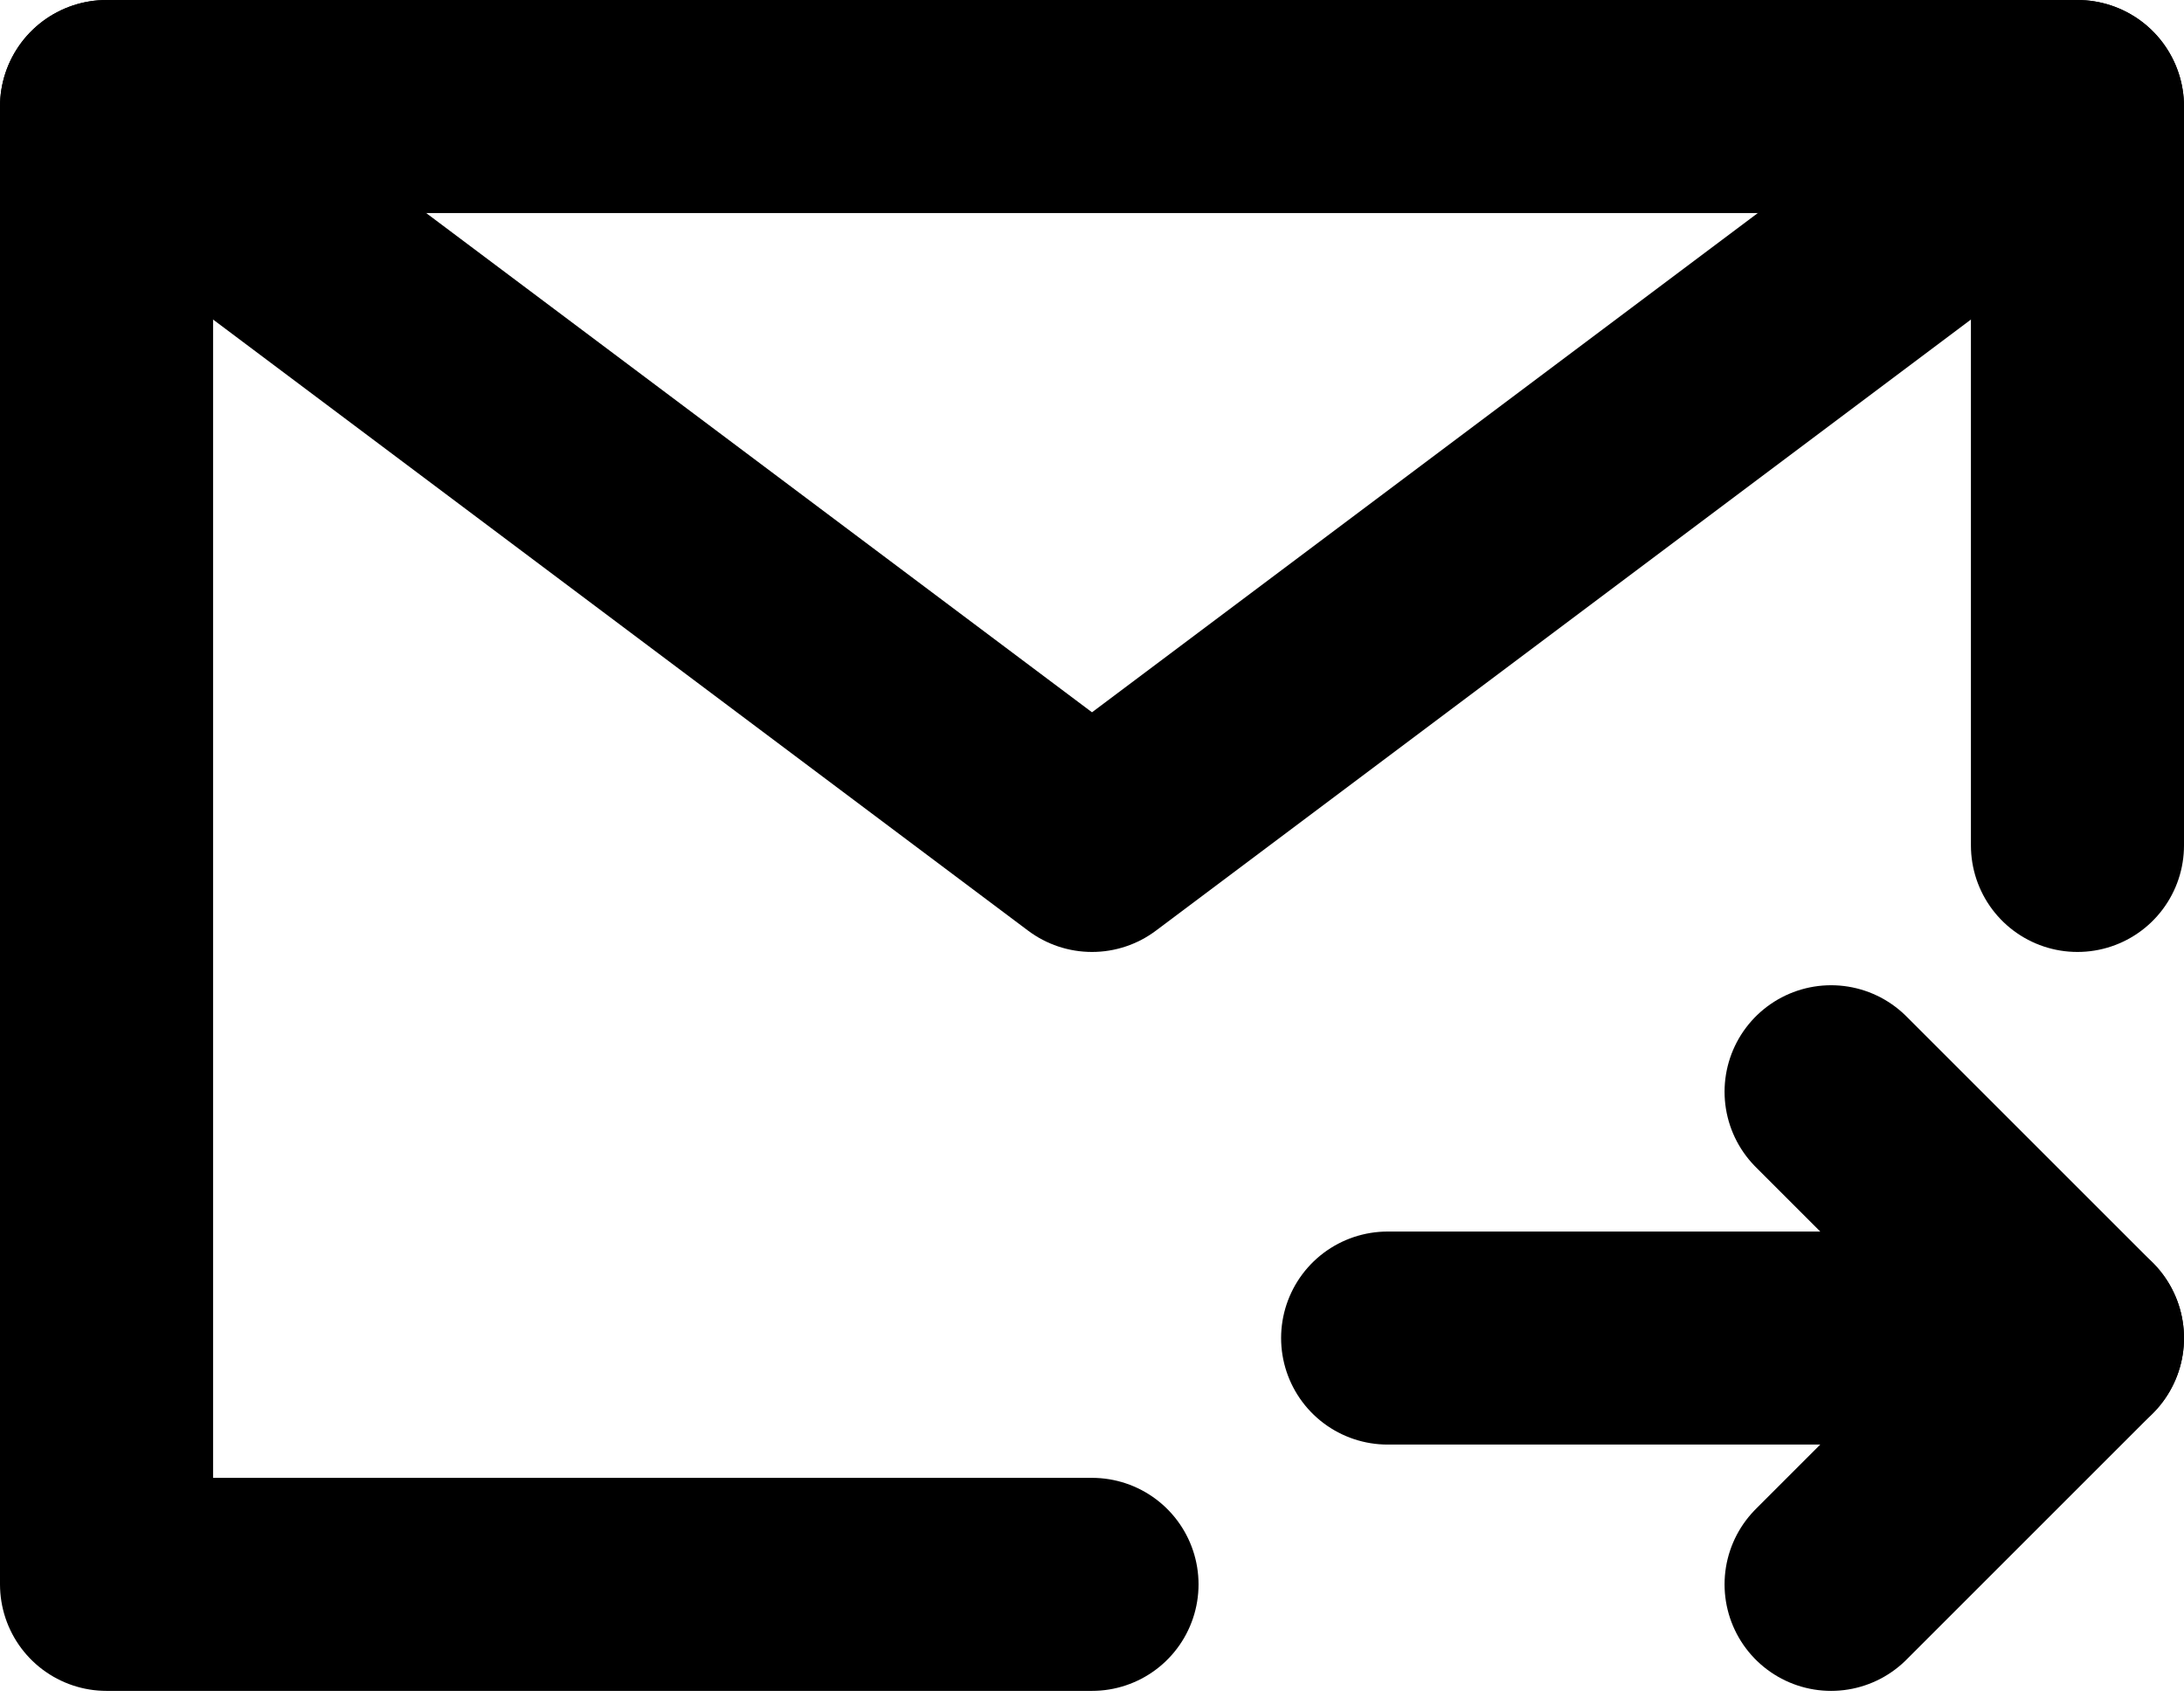 <svg xmlns="http://www.w3.org/2000/svg" width="82" height="64" viewBox="0 0 82 64" fill="none"><path d="M78 31.75V4H41H4V31.75V59.5H41" stroke="black" stroke-width="8" stroke-linecap="round" stroke-linejoin="round"></path><path d="M78 50.25H52.1" stroke="black" stroke-width="8" stroke-linecap="round" stroke-linejoin="round"></path><path d="M68.75 41L78 50.25L68.75 59.5" stroke="black" stroke-width="8" stroke-linecap="round" stroke-linejoin="round"></path><path d="M4 4L41 31.75L78 4" stroke="black" stroke-width="8" stroke-linecap="round" stroke-linejoin="round"></path></svg>